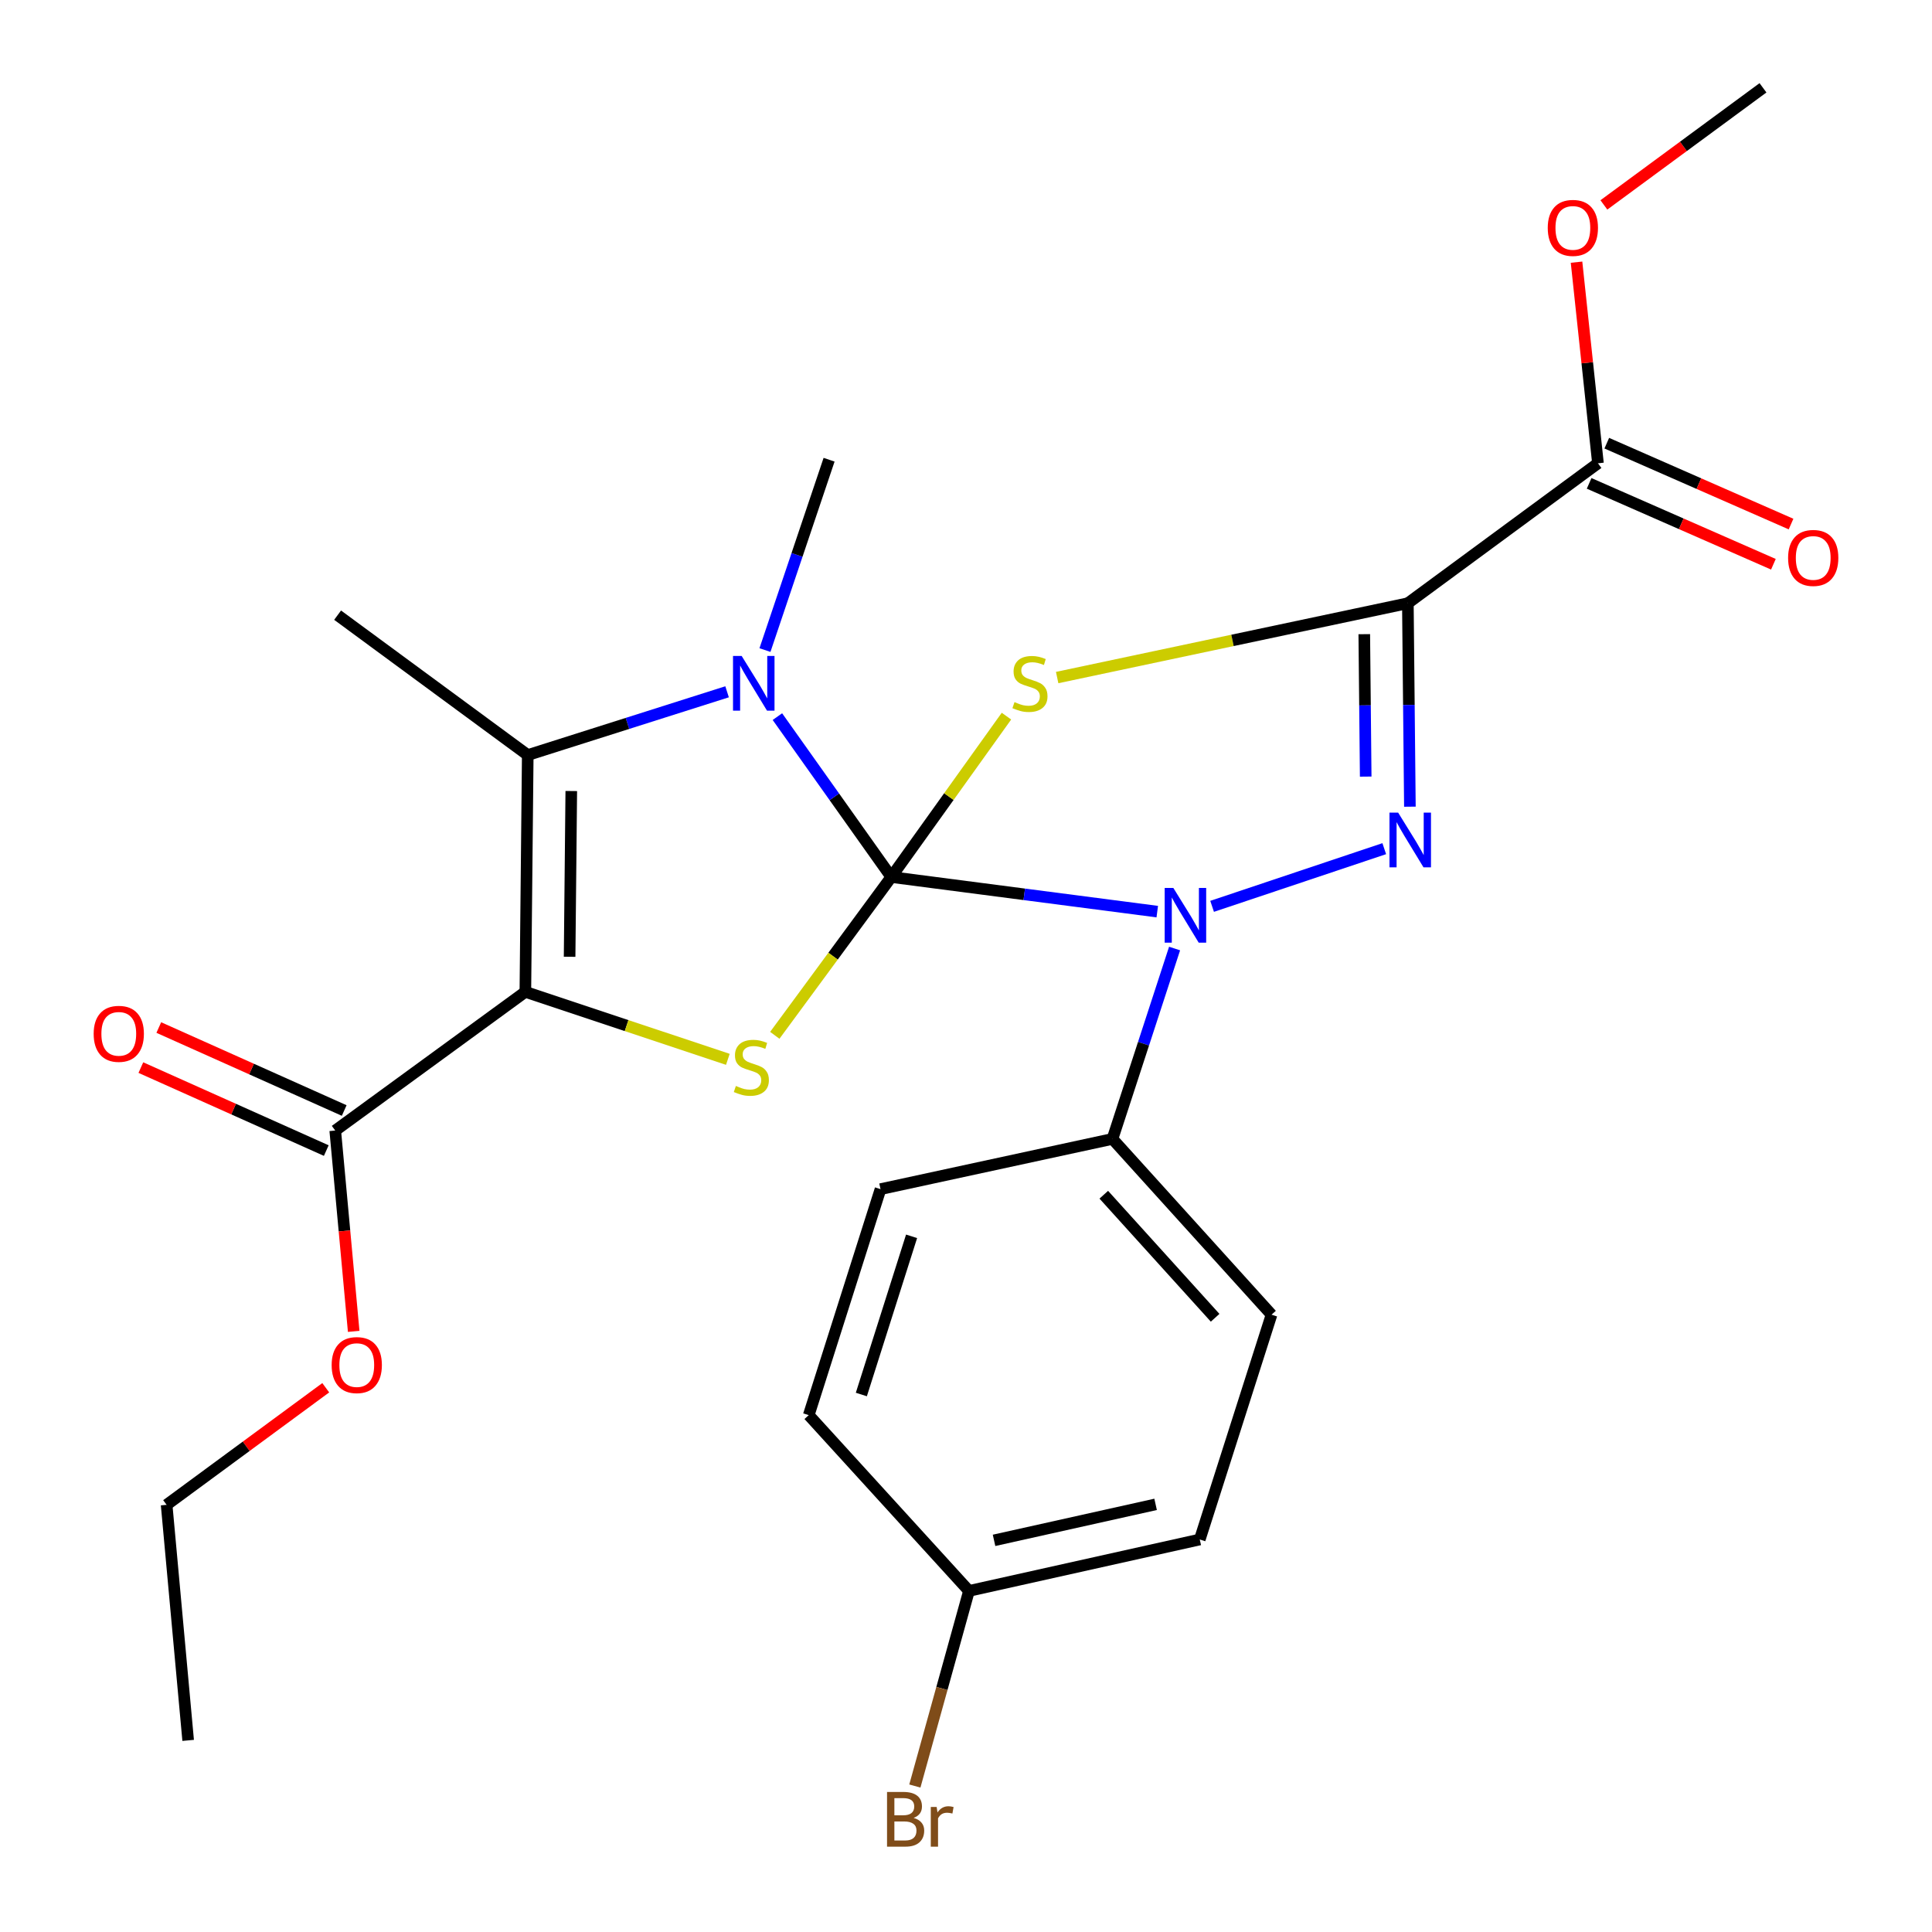 <?xml version='1.0' encoding='iso-8859-1'?>
<svg version='1.1' baseProfile='full'
              xmlns='http://www.w3.org/2000/svg'
                      xmlns:rdkit='http://www.rdkit.org/xml'
                      xmlns:xlink='http://www.w3.org/1999/xlink'
                  xml:space='preserve'
width='1000px' height='1000px' viewBox='0 0 1000 1000'>
<!-- END OF HEADER -->
<rect style='opacity:1.0;fill:#FFFFFF;stroke:none' width='1000' height='1000' x='0' y='0'> </rect>
<path class='bond-0' d='M 461.329,453.947 L 491.136,412.311' style='fill:none;fill-rule:evenodd;stroke:#000000;stroke-width:6px;stroke-linecap:butt;stroke-linejoin:miter;stroke-opacity:1' />
<path class='bond-0' d='M 491.136,412.311 L 520.942,370.675' style='fill:none;fill-rule:evenodd;stroke:#CCCC00;stroke-width:6px;stroke-linecap:butt;stroke-linejoin:miter;stroke-opacity:1' />
<path class='bond-2' d='M 461.329,453.947 L 530.164,462.901' style='fill:none;fill-rule:evenodd;stroke:#000000;stroke-width:6px;stroke-linecap:butt;stroke-linejoin:miter;stroke-opacity:1' />
<path class='bond-2' d='M 530.164,462.901 L 598.999,471.854' style='fill:none;fill-rule:evenodd;stroke:#0000FF;stroke-width:6px;stroke-linecap:butt;stroke-linejoin:miter;stroke-opacity:1' />
<path class='bond-5' d='M 461.329,453.947 L 431.856,412.434' style='fill:none;fill-rule:evenodd;stroke:#000000;stroke-width:6px;stroke-linecap:butt;stroke-linejoin:miter;stroke-opacity:1' />
<path class='bond-5' d='M 431.856,412.434 L 402.382,370.92' style='fill:none;fill-rule:evenodd;stroke:#0000FF;stroke-width:6px;stroke-linecap:butt;stroke-linejoin:miter;stroke-opacity:1' />
<path class='bond-6' d='M 461.329,453.947 L 431.18,494.913' style='fill:none;fill-rule:evenodd;stroke:#000000;stroke-width:6px;stroke-linecap:butt;stroke-linejoin:miter;stroke-opacity:1' />
<path class='bond-6' d='M 431.18,494.913 L 401.032,535.878' style='fill:none;fill-rule:evenodd;stroke:#CCCC00;stroke-width:6px;stroke-linecap:butt;stroke-linejoin:miter;stroke-opacity:1' />
<path class='bond-1' d='M 547.184,350.702 L 637.945,331.464' style='fill:none;fill-rule:evenodd;stroke:#CCCC00;stroke-width:6px;stroke-linecap:butt;stroke-linejoin:miter;stroke-opacity:1' />
<path class='bond-1' d='M 637.945,331.464 L 728.706,312.226' style='fill:none;fill-rule:evenodd;stroke:#000000;stroke-width:6px;stroke-linecap:butt;stroke-linejoin:miter;stroke-opacity:1' />
<path class='bond-9' d='M 728.706,312.226 L 827.1,239.793' style='fill:none;fill-rule:evenodd;stroke:#000000;stroke-width:6px;stroke-linecap:butt;stroke-linejoin:miter;stroke-opacity:1' />
<path class='bond-27' d='M 728.706,312.226 L 729.232,364.883' style='fill:none;fill-rule:evenodd;stroke:#000000;stroke-width:6px;stroke-linecap:butt;stroke-linejoin:miter;stroke-opacity:1' />
<path class='bond-27' d='M 729.232,364.883 L 729.758,417.54' style='fill:none;fill-rule:evenodd;stroke:#0000FF;stroke-width:6px;stroke-linecap:butt;stroke-linejoin:miter;stroke-opacity:1' />
<path class='bond-27' d='M 706.147,328.25 L 706.515,365.11' style='fill:none;fill-rule:evenodd;stroke:#000000;stroke-width:6px;stroke-linecap:butt;stroke-linejoin:miter;stroke-opacity:1' />
<path class='bond-27' d='M 706.515,365.11 L 706.884,401.97' style='fill:none;fill-rule:evenodd;stroke:#0000FF;stroke-width:6px;stroke-linecap:butt;stroke-linejoin:miter;stroke-opacity:1' />
<path class='bond-4' d='M 627.385,469.123 L 716.487,439.268' style='fill:none;fill-rule:evenodd;stroke:#0000FF;stroke-width:6px;stroke-linecap:butt;stroke-linejoin:miter;stroke-opacity:1' />
<path class='bond-10' d='M 607.964,490.954 L 591.889,540.226' style='fill:none;fill-rule:evenodd;stroke:#0000FF;stroke-width:6px;stroke-linecap:butt;stroke-linejoin:miter;stroke-opacity:1' />
<path class='bond-10' d='M 591.889,540.226 L 575.815,589.498' style='fill:none;fill-rule:evenodd;stroke:#000000;stroke-width:6px;stroke-linecap:butt;stroke-linejoin:miter;stroke-opacity:1' />
<path class='bond-3' d='M 271.925,513.38 L 324.33,530.846' style='fill:none;fill-rule:evenodd;stroke:#000000;stroke-width:6px;stroke-linecap:butt;stroke-linejoin:miter;stroke-opacity:1' />
<path class='bond-3' d='M 324.33,530.846 L 376.734,548.313' style='fill:none;fill-rule:evenodd;stroke:#CCCC00;stroke-width:6px;stroke-linecap:butt;stroke-linejoin:miter;stroke-opacity:1' />
<path class='bond-8' d='M 271.925,513.38 L 173.519,585.168' style='fill:none;fill-rule:evenodd;stroke:#000000;stroke-width:6px;stroke-linecap:butt;stroke-linejoin:miter;stroke-opacity:1' />
<path class='bond-26' d='M 271.925,513.38 L 273.162,390.817' style='fill:none;fill-rule:evenodd;stroke:#000000;stroke-width:6px;stroke-linecap:butt;stroke-linejoin:miter;stroke-opacity:1' />
<path class='bond-26' d='M 294.827,495.225 L 295.693,409.431' style='fill:none;fill-rule:evenodd;stroke:#000000;stroke-width:6px;stroke-linecap:butt;stroke-linejoin:miter;stroke-opacity:1' />
<path class='bond-7' d='M 376.338,358.069 L 324.75,374.443' style='fill:none;fill-rule:evenodd;stroke:#0000FF;stroke-width:6px;stroke-linecap:butt;stroke-linejoin:miter;stroke-opacity:1' />
<path class='bond-7' d='M 324.75,374.443 L 273.162,390.817' style='fill:none;fill-rule:evenodd;stroke:#000000;stroke-width:6px;stroke-linecap:butt;stroke-linejoin:miter;stroke-opacity:1' />
<path class='bond-15' d='M 395.945,336.473 L 412.539,287.212' style='fill:none;fill-rule:evenodd;stroke:#0000FF;stroke-width:6px;stroke-linecap:butt;stroke-linejoin:miter;stroke-opacity:1' />
<path class='bond-15' d='M 412.539,287.212 L 429.133,237.951' style='fill:none;fill-rule:evenodd;stroke:#000000;stroke-width:6px;stroke-linecap:butt;stroke-linejoin:miter;stroke-opacity:1' />
<path class='bond-18' d='M 273.162,390.817 L 174.743,318.41' style='fill:none;fill-rule:evenodd;stroke:#000000;stroke-width:6px;stroke-linecap:butt;stroke-linejoin:miter;stroke-opacity:1' />
<path class='bond-11' d='M 178.159,574.801 L 130.175,553.325' style='fill:none;fill-rule:evenodd;stroke:#000000;stroke-width:6px;stroke-linecap:butt;stroke-linejoin:miter;stroke-opacity:1' />
<path class='bond-11' d='M 130.175,553.325 L 82.191,531.849' style='fill:none;fill-rule:evenodd;stroke:#FF0000;stroke-width:6px;stroke-linecap:butt;stroke-linejoin:miter;stroke-opacity:1' />
<path class='bond-11' d='M 168.878,595.536 L 120.894,574.061' style='fill:none;fill-rule:evenodd;stroke:#000000;stroke-width:6px;stroke-linecap:butt;stroke-linejoin:miter;stroke-opacity:1' />
<path class='bond-11' d='M 120.894,574.061 L 72.91,552.585' style='fill:none;fill-rule:evenodd;stroke:#FF0000;stroke-width:6px;stroke-linecap:butt;stroke-linejoin:miter;stroke-opacity:1' />
<path class='bond-16' d='M 173.519,585.168 L 178.293,637.142' style='fill:none;fill-rule:evenodd;stroke:#000000;stroke-width:6px;stroke-linecap:butt;stroke-linejoin:miter;stroke-opacity:1' />
<path class='bond-16' d='M 178.293,637.142 L 183.068,689.116' style='fill:none;fill-rule:evenodd;stroke:#FF0000;stroke-width:6px;stroke-linecap:butt;stroke-linejoin:miter;stroke-opacity:1' />
<path class='bond-12' d='M 822.534,250.195 L 870.223,271.127' style='fill:none;fill-rule:evenodd;stroke:#000000;stroke-width:6px;stroke-linecap:butt;stroke-linejoin:miter;stroke-opacity:1' />
<path class='bond-12' d='M 870.223,271.127 L 917.911,292.06' style='fill:none;fill-rule:evenodd;stroke:#FF0000;stroke-width:6px;stroke-linecap:butt;stroke-linejoin:miter;stroke-opacity:1' />
<path class='bond-12' d='M 831.665,229.392 L 879.354,250.325' style='fill:none;fill-rule:evenodd;stroke:#000000;stroke-width:6px;stroke-linecap:butt;stroke-linejoin:miter;stroke-opacity:1' />
<path class='bond-12' d='M 879.354,250.325 L 927.042,271.257' style='fill:none;fill-rule:evenodd;stroke:#FF0000;stroke-width:6px;stroke-linecap:butt;stroke-linejoin:miter;stroke-opacity:1' />
<path class='bond-17' d='M 827.1,239.793 L 821.556,187.746' style='fill:none;fill-rule:evenodd;stroke:#000000;stroke-width:6px;stroke-linecap:butt;stroke-linejoin:miter;stroke-opacity:1' />
<path class='bond-17' d='M 821.556,187.746 L 816.011,135.699' style='fill:none;fill-rule:evenodd;stroke:#FF0000;stroke-width:6px;stroke-linecap:butt;stroke-linejoin:miter;stroke-opacity:1' />
<path class='bond-13' d='M 575.815,589.498 L 658.142,680.483' style='fill:none;fill-rule:evenodd;stroke:#000000;stroke-width:6px;stroke-linecap:butt;stroke-linejoin:miter;stroke-opacity:1' />
<path class='bond-13' d='M 571.318,618.388 L 628.947,682.077' style='fill:none;fill-rule:evenodd;stroke:#000000;stroke-width:6px;stroke-linecap:butt;stroke-linejoin:miter;stroke-opacity:1' />
<path class='bond-14' d='M 575.815,589.498 L 455.751,615.497' style='fill:none;fill-rule:evenodd;stroke:#000000;stroke-width:6px;stroke-linecap:butt;stroke-linejoin:miter;stroke-opacity:1' />
<path class='bond-20' d='M 658.142,680.483 L 620.998,796.836' style='fill:none;fill-rule:evenodd;stroke:#000000;stroke-width:6px;stroke-linecap:butt;stroke-linejoin:miter;stroke-opacity:1' />
<path class='bond-21' d='M 455.751,615.497 L 418.607,732.469' style='fill:none;fill-rule:evenodd;stroke:#000000;stroke-width:6px;stroke-linecap:butt;stroke-linejoin:miter;stroke-opacity:1' />
<path class='bond-21' d='M 471.831,639.918 L 445.831,721.799' style='fill:none;fill-rule:evenodd;stroke:#000000;stroke-width:6px;stroke-linecap:butt;stroke-linejoin:miter;stroke-opacity:1' />
<path class='bond-23' d='M 168.608,718.296 L 127.426,748.599' style='fill:none;fill-rule:evenodd;stroke:#FF0000;stroke-width:6px;stroke-linecap:butt;stroke-linejoin:miter;stroke-opacity:1' />
<path class='bond-23' d='M 127.426,748.599 L 86.244,778.902' style='fill:none;fill-rule:evenodd;stroke:#000000;stroke-width:6px;stroke-linecap:butt;stroke-linejoin:miter;stroke-opacity:1' />
<path class='bond-24' d='M 830.167,106.059 L 871.343,75.757' style='fill:none;fill-rule:evenodd;stroke:#FF0000;stroke-width:6px;stroke-linecap:butt;stroke-linejoin:miter;stroke-opacity:1' />
<path class='bond-24' d='M 871.343,75.757 L 912.519,45.455' style='fill:none;fill-rule:evenodd;stroke:#000000;stroke-width:6px;stroke-linecap:butt;stroke-linejoin:miter;stroke-opacity:1' />
<path class='bond-19' d='M 501.54,823.454 L 418.607,732.469' style='fill:none;fill-rule:evenodd;stroke:#000000;stroke-width:6px;stroke-linecap:butt;stroke-linejoin:miter;stroke-opacity:1' />
<path class='bond-22' d='M 501.54,823.454 L 487.534,873.951' style='fill:none;fill-rule:evenodd;stroke:#000000;stroke-width:6px;stroke-linecap:butt;stroke-linejoin:miter;stroke-opacity:1' />
<path class='bond-22' d='M 487.534,873.951 L 473.528,924.448' style='fill:none;fill-rule:evenodd;stroke:#7F4C19;stroke-width:6px;stroke-linecap:butt;stroke-linejoin:miter;stroke-opacity:1' />
<path class='bond-28' d='M 501.54,823.454 L 620.998,796.836' style='fill:none;fill-rule:evenodd;stroke:#000000;stroke-width:6px;stroke-linecap:butt;stroke-linejoin:miter;stroke-opacity:1' />
<path class='bond-28' d='M 514.518,797.287 L 598.138,778.655' style='fill:none;fill-rule:evenodd;stroke:#000000;stroke-width:6px;stroke-linecap:butt;stroke-linejoin:miter;stroke-opacity:1' />
<path class='bond-25' d='M 86.244,778.902 L 97.388,900.821' style='fill:none;fill-rule:evenodd;stroke:#000000;stroke-width:6px;stroke-linecap:butt;stroke-linejoin:miter;stroke-opacity:1' />
<path  class='atom-1' d='M 525.105 363.406
Q 525.425 363.526, 526.745 364.086
Q 528.065 364.646, 529.505 365.006
Q 530.985 365.326, 532.425 365.326
Q 535.105 365.326, 536.665 364.046
Q 538.225 362.726, 538.225 360.446
Q 538.225 358.886, 537.425 357.926
Q 536.665 356.966, 535.465 356.446
Q 534.265 355.926, 532.265 355.326
Q 529.745 354.566, 528.225 353.846
Q 526.745 353.126, 525.665 351.606
Q 524.625 350.086, 524.625 347.526
Q 524.625 343.966, 527.025 341.766
Q 529.465 339.566, 534.265 339.566
Q 537.545 339.566, 541.265 341.126
L 540.345 344.206
Q 536.945 342.806, 534.385 342.806
Q 531.625 342.806, 530.105 343.966
Q 528.585 345.086, 528.625 347.046
Q 528.625 348.566, 529.385 349.486
Q 530.185 350.406, 531.305 350.926
Q 532.465 351.446, 534.385 352.046
Q 536.945 352.846, 538.465 353.646
Q 539.985 354.446, 541.065 356.086
Q 542.185 357.686, 542.185 360.446
Q 542.185 364.366, 539.545 366.486
Q 536.945 368.566, 532.585 368.566
Q 530.065 368.566, 528.145 368.006
Q 526.265 367.486, 524.025 366.566
L 525.105 363.406
' fill='#CCCC00'/>
<path  class='atom-3' d='M 607.317 459.59
L 616.597 474.59
Q 617.517 476.07, 618.997 478.75
Q 620.477 481.43, 620.557 481.59
L 620.557 459.59
L 624.317 459.59
L 624.317 487.91
L 620.437 487.91
L 610.477 471.51
Q 609.317 469.59, 608.077 467.39
Q 606.877 465.19, 606.517 464.51
L 606.517 487.91
L 602.837 487.91
L 602.837 459.59
L 607.317 459.59
' fill='#0000FF'/>
<path  class='atom-5' d='M 723.67 420.603
L 732.95 435.603
Q 733.87 437.083, 735.35 439.763
Q 736.83 442.443, 736.91 442.603
L 736.91 420.603
L 740.67 420.603
L 740.67 448.923
L 736.79 448.923
L 726.83 432.523
Q 725.67 430.603, 724.43 428.403
Q 723.23 426.203, 722.87 425.523
L 722.87 448.923
L 719.19 448.923
L 719.19 420.603
L 723.67 420.603
' fill='#0000FF'/>
<path  class='atom-6' d='M 383.886 339.526
L 393.166 354.526
Q 394.086 356.006, 395.566 358.686
Q 397.046 361.366, 397.126 361.526
L 397.126 339.526
L 400.886 339.526
L 400.886 367.846
L 397.006 367.846
L 387.046 351.446
Q 385.886 349.526, 384.646 347.326
Q 383.446 345.126, 383.086 344.446
L 383.086 367.846
L 379.406 367.846
L 379.406 339.526
L 383.886 339.526
' fill='#0000FF'/>
<path  class='atom-7' d='M 380.897 562.086
Q 381.217 562.206, 382.537 562.766
Q 383.857 563.326, 385.297 563.686
Q 386.777 564.006, 388.217 564.006
Q 390.897 564.006, 392.457 562.726
Q 394.017 561.406, 394.017 559.126
Q 394.017 557.566, 393.217 556.606
Q 392.457 555.646, 391.257 555.126
Q 390.057 554.606, 388.057 554.006
Q 385.537 553.246, 384.017 552.526
Q 382.537 551.806, 381.457 550.286
Q 380.417 548.766, 380.417 546.206
Q 380.417 542.646, 382.817 540.446
Q 385.257 538.246, 390.057 538.246
Q 393.337 538.246, 397.057 539.806
L 396.137 542.886
Q 392.737 541.486, 390.177 541.486
Q 387.417 541.486, 385.897 542.646
Q 384.377 543.766, 384.417 545.726
Q 384.417 547.246, 385.177 548.166
Q 385.977 549.086, 387.097 549.606
Q 388.257 550.126, 390.177 550.726
Q 392.737 551.526, 394.257 552.326
Q 395.777 553.126, 396.857 554.766
Q 397.977 556.366, 397.977 559.126
Q 397.977 563.046, 395.337 565.166
Q 392.737 567.246, 388.377 567.246
Q 385.857 567.246, 383.937 566.686
Q 382.057 566.166, 379.817 565.246
L 380.897 562.086
' fill='#CCCC00'/>
<path  class='atom-12' d='M 48.482 535.105
Q 48.482 528.305, 51.842 524.505
Q 55.202 520.705, 61.482 520.705
Q 67.762 520.705, 71.122 524.505
Q 74.482 528.305, 74.482 535.105
Q 74.482 541.985, 71.082 545.905
Q 67.682 549.785, 61.482 549.785
Q 55.242 549.785, 51.842 545.905
Q 48.482 542.025, 48.482 535.105
M 61.482 546.585
Q 65.802 546.585, 68.122 543.705
Q 70.482 540.785, 70.482 535.105
Q 70.482 529.545, 68.122 526.745
Q 65.802 523.905, 61.482 523.905
Q 57.162 523.905, 54.802 526.705
Q 52.482 529.505, 52.482 535.105
Q 52.482 540.825, 54.802 543.705
Q 57.162 546.585, 61.482 546.585
' fill='#FF0000'/>
<path  class='atom-13' d='M 925.518 288.78
Q 925.518 281.98, 928.878 278.18
Q 932.238 274.38, 938.518 274.38
Q 944.798 274.38, 948.158 278.18
Q 951.518 281.98, 951.518 288.78
Q 951.518 295.66, 948.118 299.58
Q 944.718 303.46, 938.518 303.46
Q 932.278 303.46, 928.878 299.58
Q 925.518 295.7, 925.518 288.78
M 938.518 300.26
Q 942.838 300.26, 945.158 297.38
Q 947.518 294.46, 947.518 288.78
Q 947.518 283.22, 945.158 280.42
Q 942.838 277.58, 938.518 277.58
Q 934.198 277.58, 931.838 280.38
Q 929.518 283.18, 929.518 288.78
Q 929.518 294.5, 931.838 297.38
Q 934.198 300.26, 938.518 300.26
' fill='#FF0000'/>
<path  class='atom-17' d='M 171.663 706.562
Q 171.663 699.762, 175.023 695.962
Q 178.383 692.162, 184.663 692.162
Q 190.943 692.162, 194.303 695.962
Q 197.663 699.762, 197.663 706.562
Q 197.663 713.442, 194.263 717.362
Q 190.863 721.242, 184.663 721.242
Q 178.423 721.242, 175.023 717.362
Q 171.663 713.482, 171.663 706.562
M 184.663 718.042
Q 188.983 718.042, 191.303 715.162
Q 193.663 712.242, 193.663 706.562
Q 193.663 701.002, 191.303 698.202
Q 188.983 695.362, 184.663 695.362
Q 180.343 695.362, 177.983 698.162
Q 175.663 700.962, 175.663 706.562
Q 175.663 712.282, 177.983 715.162
Q 180.343 718.042, 184.663 718.042
' fill='#FF0000'/>
<path  class='atom-18' d='M 801.113 117.954
Q 801.113 111.154, 804.473 107.354
Q 807.833 103.554, 814.113 103.554
Q 820.393 103.554, 823.753 107.354
Q 827.113 111.154, 827.113 117.954
Q 827.113 124.834, 823.713 128.754
Q 820.313 132.634, 814.113 132.634
Q 807.873 132.634, 804.473 128.754
Q 801.113 124.874, 801.113 117.954
M 814.113 129.434
Q 818.433 129.434, 820.753 126.554
Q 823.113 123.634, 823.113 117.954
Q 823.113 112.394, 820.753 109.594
Q 818.433 106.754, 814.113 106.754
Q 809.793 106.754, 807.433 109.554
Q 805.113 112.354, 805.113 117.954
Q 805.113 123.674, 807.433 126.554
Q 809.793 129.434, 814.113 129.434
' fill='#FF0000'/>
<path  class='atom-23' d='M 472.89 940.955
Q 475.61 941.715, 476.97 943.395
Q 478.37 945.035, 478.37 947.475
Q 478.37 951.395, 475.85 953.635
Q 473.37 955.835, 468.65 955.835
L 459.13 955.835
L 459.13 927.515
L 467.49 927.515
Q 472.33 927.515, 474.77 929.475
Q 477.21 931.435, 477.21 935.035
Q 477.21 939.315, 472.89 940.955
M 462.93 930.715
L 462.93 939.595
L 467.49 939.595
Q 470.29 939.595, 471.73 938.475
Q 473.21 937.315, 473.21 935.035
Q 473.21 930.715, 467.49 930.715
L 462.93 930.715
M 468.65 952.635
Q 471.41 952.635, 472.89 951.315
Q 474.37 949.995, 474.37 947.475
Q 474.37 945.155, 472.73 943.995
Q 471.13 942.795, 468.05 942.795
L 462.93 942.795
L 462.93 952.635
L 468.65 952.635
' fill='#7F4C19'/>
<path  class='atom-23' d='M 484.81 935.275
L 485.25 938.115
Q 487.41 934.915, 490.93 934.915
Q 492.05 934.915, 493.57 935.315
L 492.97 938.675
Q 491.25 938.275, 490.29 938.275
Q 488.61 938.275, 487.49 938.955
Q 486.41 939.595, 485.53 941.155
L 485.53 955.835
L 481.77 955.835
L 481.77 935.275
L 484.81 935.275
' fill='#7F4C19'/>
</svg>
